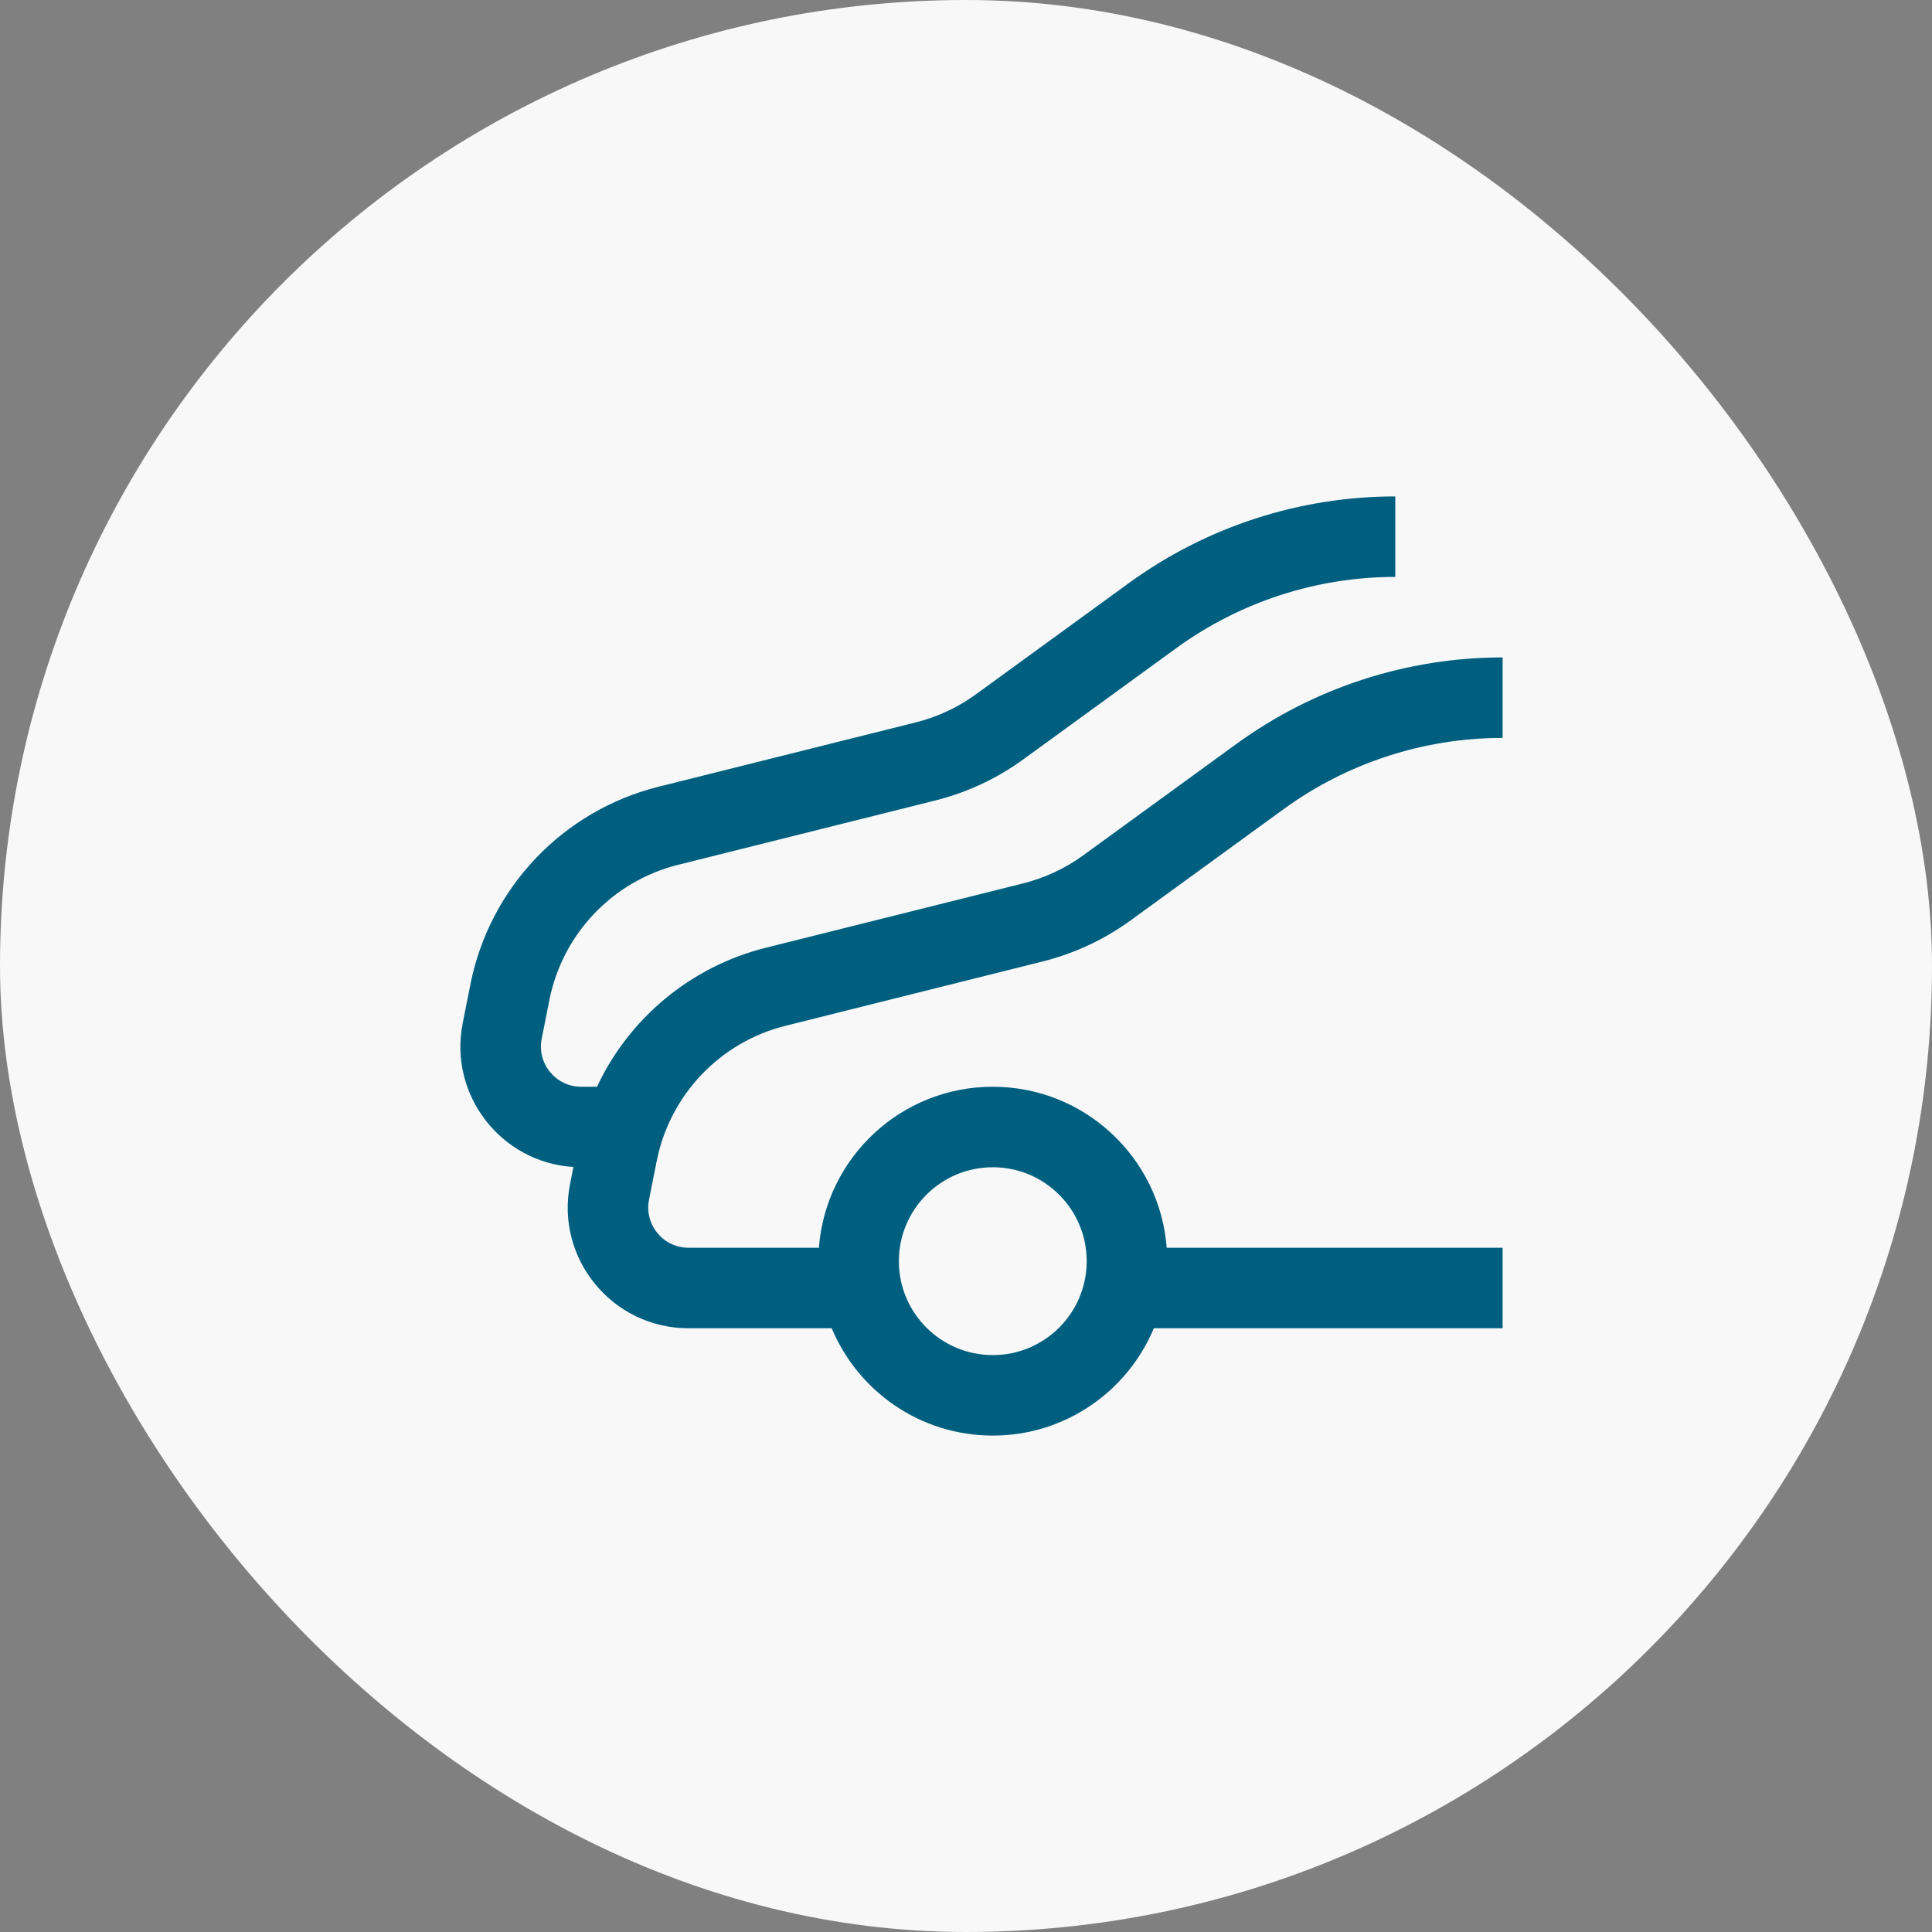 <svg width="36" height="36" viewBox="0 0 36 36" fill="none" xmlns="http://www.w3.org/2000/svg">
<rect x="0" y="0" width="36" height="36" fill="#808080" stroke="none"/>
<rect width="36" height="36" rx="18" fill="#F8F8F8"/>
<path fill-rule="evenodd" clip-rule="evenodd" d="M21.036 10.864C22.478 9.815 24.216 9.25 25.999 9.25V10.75C24.533 10.75 23.104 11.215 21.919 12.077L19.069 14.149C18.576 14.508 18.018 14.768 17.427 14.916L12.637 16.114C11.418 16.418 10.485 17.398 10.238 18.629L10.094 19.353C10.001 19.817 10.356 20.25 10.829 20.25H11.124C11.722 18.975 12.868 18.01 14.273 17.659L19.063 16.461C19.468 16.36 19.849 16.182 20.187 15.936L23.036 13.864C24.478 12.815 26.216 12.25 27.999 12.25V13.75C26.533 13.75 25.104 14.215 23.919 15.077L21.069 17.149C20.576 17.508 20.018 17.768 19.427 17.916L14.637 19.114C13.418 19.418 12.485 20.398 12.238 21.629L12.094 22.353C12.001 22.817 12.356 23.25 12.829 23.25H15.259C15.386 21.572 16.788 20.25 18.499 20.25C20.21 20.25 21.612 21.572 21.74 23.25H27.999V24.75H21.5C21.01 25.924 19.851 26.75 18.499 26.75C17.147 26.75 15.988 25.924 15.498 24.75H12.829C11.409 24.75 10.344 23.451 10.623 22.059L10.685 21.745C9.338 21.662 8.354 20.404 8.623 19.059L8.767 18.335C9.127 16.535 10.492 15.104 12.273 14.659L17.063 13.461C17.468 13.36 17.849 13.182 18.187 12.936L21.036 10.864ZM16.749 23.5C16.749 22.534 17.533 21.75 18.499 21.75C19.466 21.75 20.249 22.534 20.249 23.5C20.249 24.466 19.466 25.25 18.499 25.25C17.533 25.25 16.749 24.466 16.749 23.5Z" fill="#005F7F"/>
</svg>